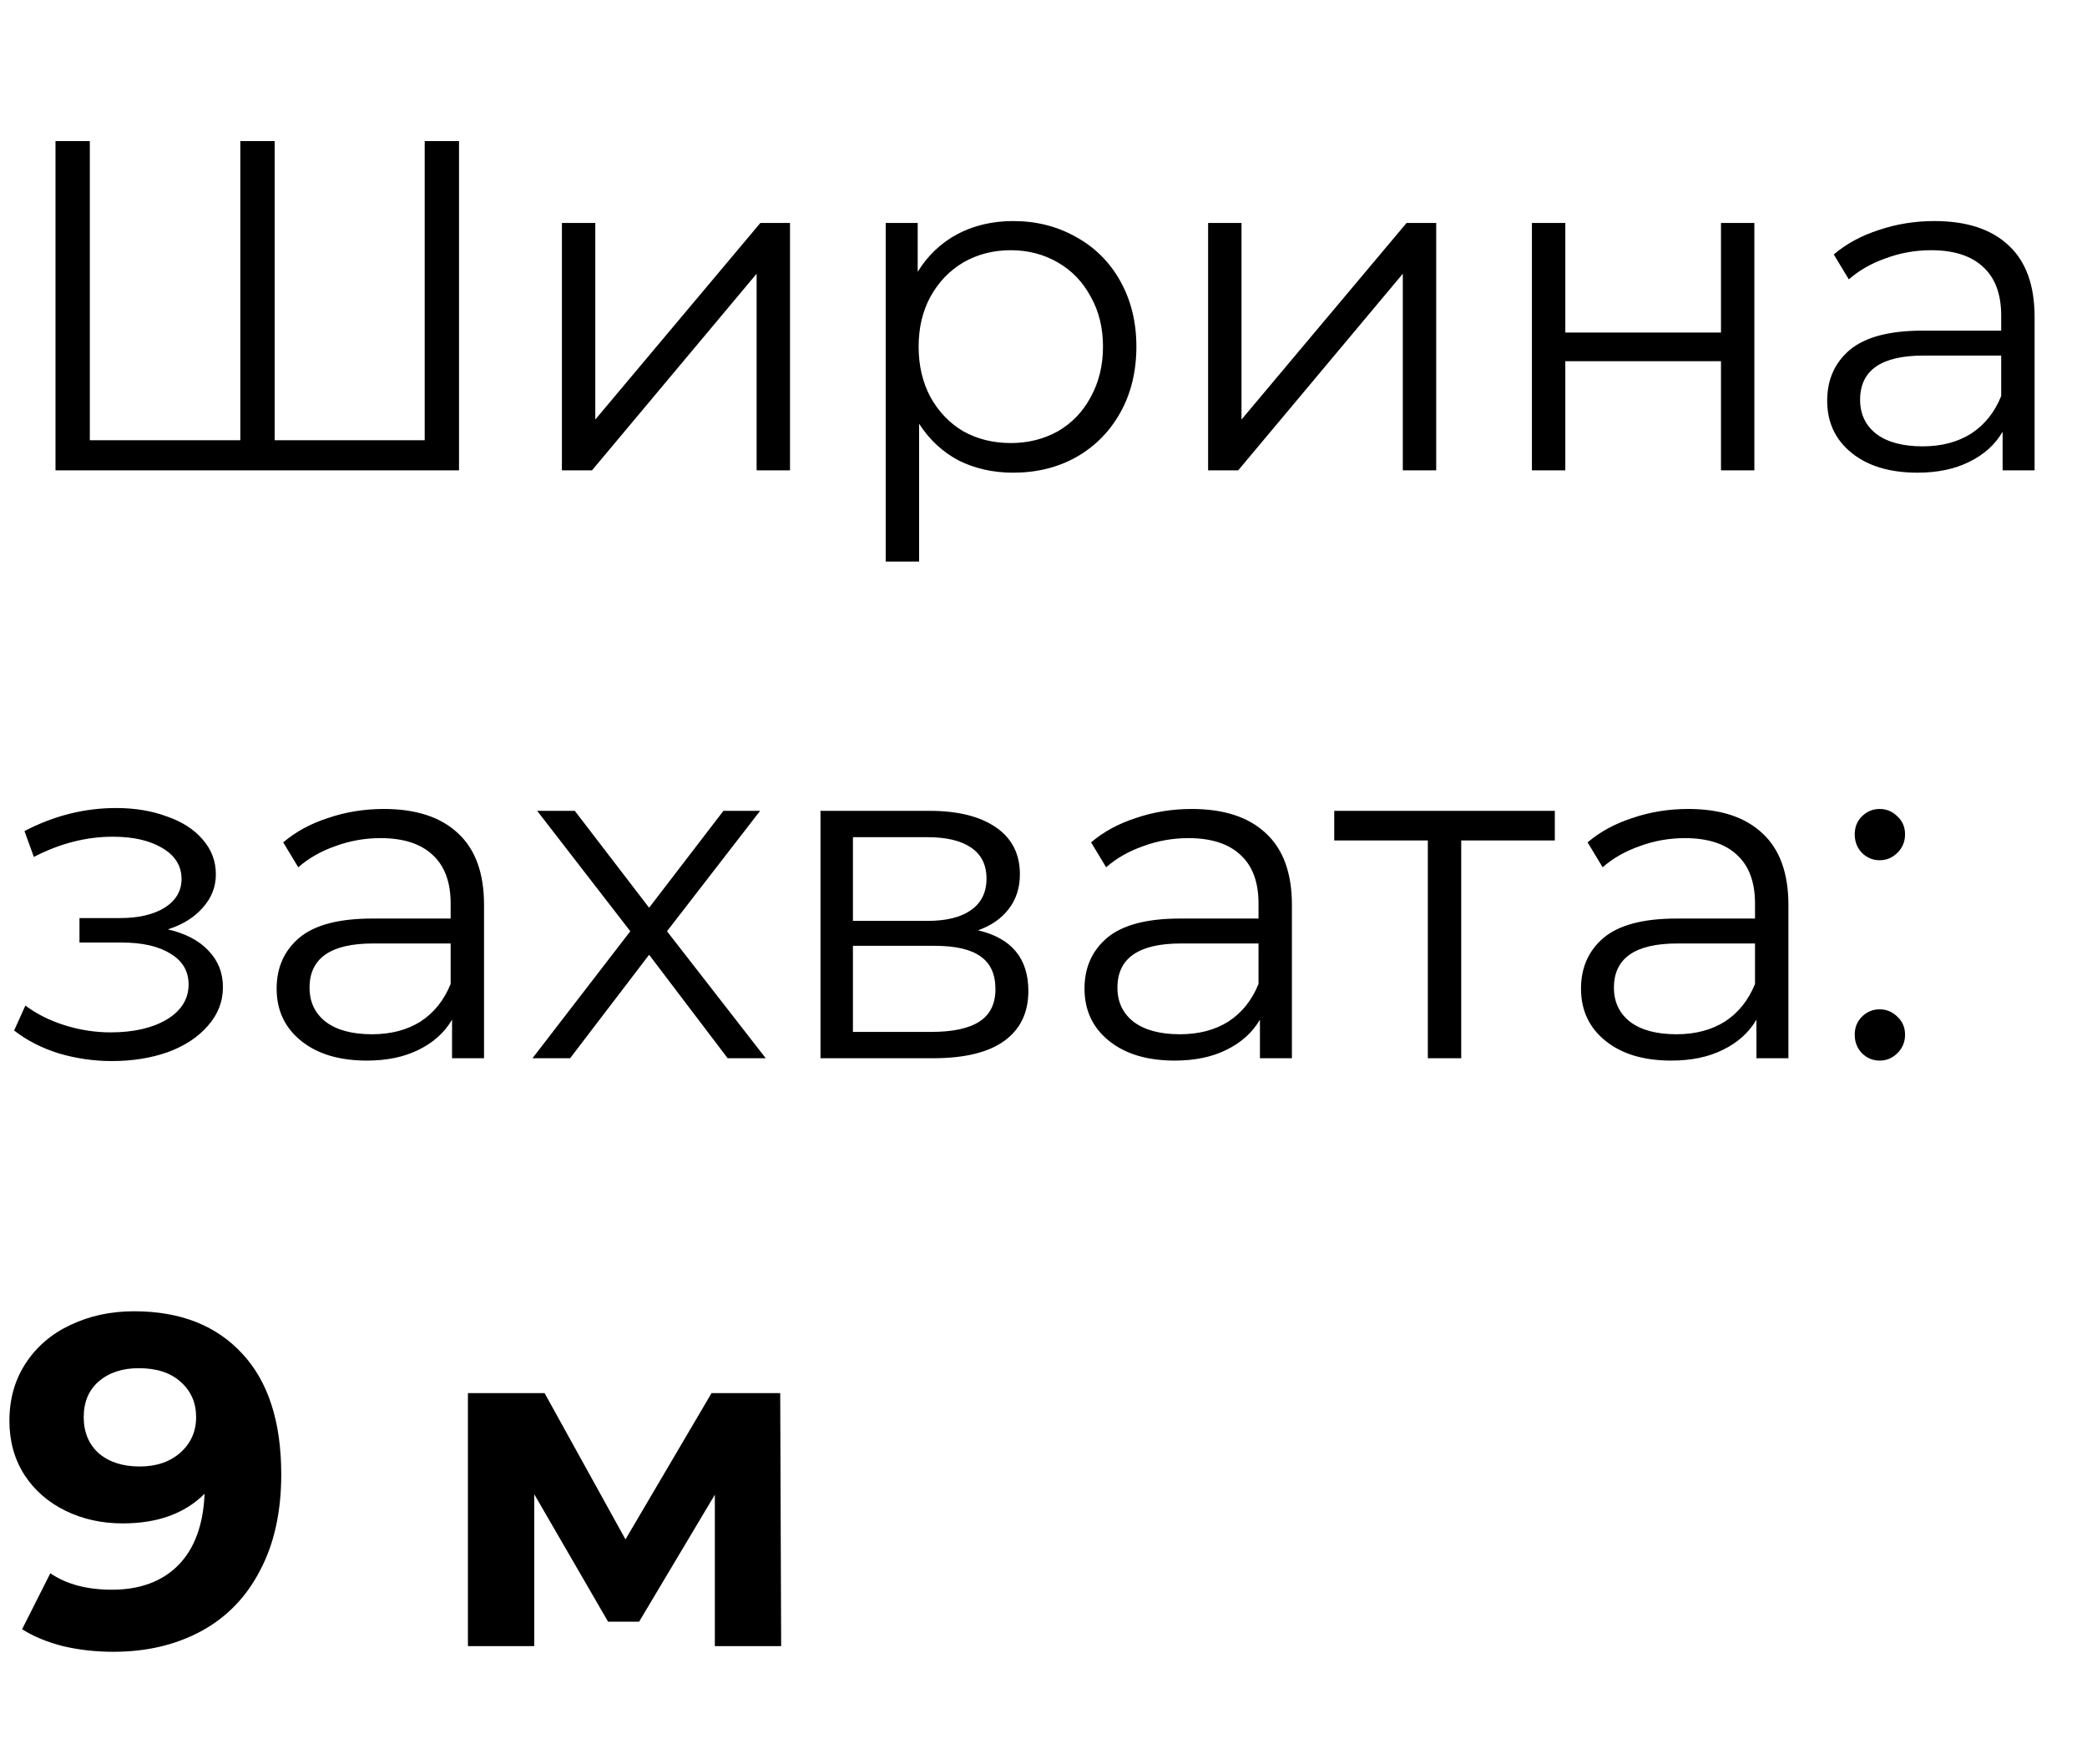 <?xml version="1.0" encoding="UTF-8"?> <svg xmlns="http://www.w3.org/2000/svg" width="71" height="60" viewBox="0 0 71 60" fill="none"> <path d="M15.616 4.8V16H1.888V4.8H3.056V14.976H8.176V4.8H9.344V14.976H14.448V4.8H15.616ZM19.116 7.584H20.252V14.272L25.868 7.584H26.876V16H25.74V9.312L20.14 16H19.116V7.584ZM34.468 7.52C35.257 7.52 35.972 7.701 36.612 8.064C37.252 8.416 37.753 8.917 38.116 9.568C38.478 10.219 38.66 10.96 38.66 11.792C38.66 12.635 38.478 13.381 38.116 14.032C37.753 14.683 37.252 15.189 36.612 15.552C35.982 15.904 35.268 16.08 34.468 16.08C33.785 16.08 33.166 15.941 32.612 15.664C32.068 15.376 31.62 14.96 31.268 14.416V19.104H30.132V7.584H31.22V9.248C31.561 8.693 32.009 8.267 32.564 7.968C33.129 7.669 33.764 7.52 34.468 7.52ZM34.388 15.072C34.974 15.072 35.508 14.939 35.988 14.672C36.468 14.395 36.841 14.005 37.108 13.504C37.385 13.003 37.524 12.432 37.524 11.792C37.524 11.152 37.385 10.587 37.108 10.096C36.841 9.595 36.468 9.205 35.988 8.928C35.508 8.651 34.974 8.512 34.388 8.512C33.79 8.512 33.252 8.651 32.772 8.928C32.302 9.205 31.929 9.595 31.652 10.096C31.385 10.587 31.252 11.152 31.252 11.792C31.252 12.432 31.385 13.003 31.652 13.504C31.929 14.005 32.302 14.395 32.772 14.672C33.252 14.939 33.79 15.072 34.388 15.072ZM41.1 7.584H42.236V14.272L47.852 7.584H48.86V16H47.724V9.312L42.124 16H41.1V7.584ZM52.116 7.584H53.252V11.312H58.548V7.584H59.684V16H58.548V12.288H53.252V16H52.116V7.584ZM65.809 7.52C66.907 7.52 67.75 7.797 68.337 8.352C68.924 8.896 69.217 9.707 69.217 10.784V16H68.129V14.688C67.873 15.125 67.494 15.467 66.993 15.712C66.502 15.957 65.915 16.08 65.233 16.08C64.294 16.08 63.547 15.856 62.993 15.408C62.438 14.96 62.161 14.368 62.161 13.632C62.161 12.917 62.417 12.341 62.929 11.904C63.452 11.467 64.278 11.248 65.409 11.248H68.081V10.736C68.081 10.011 67.878 9.461 67.473 9.088C67.067 8.704 66.475 8.512 65.697 8.512C65.163 8.512 64.651 8.603 64.161 8.784C63.67 8.955 63.249 9.195 62.897 9.504L62.385 8.656C62.812 8.293 63.324 8.016 63.921 7.824C64.518 7.621 65.147 7.52 65.809 7.52ZM65.409 15.184C66.049 15.184 66.598 15.04 67.057 14.752C67.516 14.453 67.857 14.027 68.081 13.472V12.096H65.441C64.001 12.096 63.281 12.597 63.281 13.6C63.281 14.091 63.468 14.48 63.841 14.768C64.214 15.045 64.737 15.184 65.409 15.184ZM5.712 31.616C6.309 31.755 6.768 31.995 7.088 32.336C7.419 32.677 7.584 33.093 7.584 33.584C7.584 34.075 7.413 34.512 7.072 34.896C6.741 35.28 6.288 35.579 5.712 35.792C5.136 35.995 4.501 36.096 3.808 36.096C3.2 36.096 2.603 36.011 2.016 35.84C1.429 35.659 0.917 35.397 0.48 35.056L0.864 34.208C1.248 34.496 1.696 34.72 2.208 34.88C2.72 35.04 3.237 35.12 3.76 35.12C4.539 35.12 5.173 34.976 5.664 34.688C6.165 34.389 6.416 33.989 6.416 33.488C6.416 33.04 6.213 32.693 5.808 32.448C5.403 32.192 4.848 32.064 4.144 32.064H2.704V31.232H4.08C4.709 31.232 5.216 31.115 5.6 30.88C5.984 30.635 6.176 30.309 6.176 29.904C6.176 29.456 5.957 29.104 5.52 28.848C5.093 28.592 4.533 28.464 3.84 28.464C2.933 28.464 2.037 28.693 1.152 29.152L0.832 28.272C1.835 27.749 2.875 27.488 3.952 27.488C4.592 27.488 5.168 27.584 5.68 27.776C6.203 27.957 6.608 28.219 6.896 28.56C7.195 28.901 7.344 29.296 7.344 29.744C7.344 30.171 7.195 30.549 6.896 30.88C6.608 31.211 6.213 31.456 5.712 31.616ZM13.059 27.52C14.158 27.52 15 27.797 15.587 28.352C16.174 28.896 16.467 29.707 16.467 30.784V36H15.379V34.688C15.123 35.125 14.744 35.467 14.243 35.712C13.752 35.957 13.165 36.08 12.483 36.08C11.544 36.08 10.797 35.856 10.243 35.408C9.688 34.96 9.411 34.368 9.411 33.632C9.411 32.917 9.667 32.341 10.179 31.904C10.701 31.467 11.528 31.248 12.659 31.248H15.331V30.736C15.331 30.011 15.128 29.461 14.723 29.088C14.318 28.704 13.726 28.512 12.947 28.512C12.414 28.512 11.902 28.603 11.411 28.784C10.92 28.955 10.499 29.195 10.147 29.504L9.635 28.656C10.062 28.293 10.573 28.016 11.171 27.824C11.768 27.621 12.398 27.52 13.059 27.52ZM12.659 35.184C13.299 35.184 13.848 35.04 14.307 34.752C14.765 34.453 15.107 34.027 15.331 33.472V32.096H12.691C11.251 32.096 10.531 32.597 10.531 33.6C10.531 34.091 10.717 34.48 11.091 34.768C11.464 35.045 11.987 35.184 12.659 35.184ZM24.755 36L22.083 32.48L19.395 36H18.115L21.443 31.68L18.275 27.584H19.555L22.083 30.88L24.611 27.584H25.859L22.691 31.68L26.051 36H24.755ZM33.273 31.648C34.414 31.915 34.985 32.603 34.985 33.712C34.985 34.448 34.713 35.013 34.169 35.408C33.625 35.803 32.814 36 31.737 36H27.913V27.584H31.625C32.585 27.584 33.337 27.771 33.881 28.144C34.425 28.517 34.697 29.051 34.697 29.744C34.697 30.203 34.569 30.597 34.313 30.928C34.068 31.248 33.721 31.488 33.273 31.648ZM29.017 31.328H31.545C32.196 31.328 32.691 31.205 33.033 30.96C33.385 30.715 33.561 30.357 33.561 29.888C33.561 29.419 33.385 29.067 33.033 28.832C32.691 28.597 32.196 28.48 31.545 28.48H29.017V31.328ZM31.689 35.104C32.414 35.104 32.958 34.987 33.321 34.752C33.684 34.517 33.865 34.149 33.865 33.648C33.865 33.147 33.7 32.779 33.369 32.544C33.038 32.299 32.516 32.176 31.801 32.176H29.017V35.104H31.689ZM40.543 27.52C41.642 27.52 42.485 27.797 43.071 28.352C43.658 28.896 43.951 29.707 43.951 30.784V36H42.863V34.688C42.607 35.125 42.229 35.467 41.727 35.712C41.237 35.957 40.65 36.08 39.967 36.08C39.029 36.08 38.282 35.856 37.727 35.408C37.173 34.96 36.895 34.368 36.895 33.632C36.895 32.917 37.151 32.341 37.663 31.904C38.186 31.467 39.013 31.248 40.143 31.248H42.815V30.736C42.815 30.011 42.613 29.461 42.207 29.088C41.802 28.704 41.21 28.512 40.431 28.512C39.898 28.512 39.386 28.603 38.895 28.784C38.405 28.955 37.983 29.195 37.631 29.504L37.119 28.656C37.546 28.293 38.058 28.016 38.655 27.824C39.253 27.621 39.882 27.52 40.543 27.52ZM40.143 35.184C40.783 35.184 41.333 35.04 41.791 34.752C42.25 34.453 42.591 34.027 42.815 33.472V32.096H40.175C38.735 32.096 38.015 32.597 38.015 33.6C38.015 34.091 38.202 34.48 38.575 34.768C38.949 35.045 39.471 35.184 40.143 35.184ZM52.895 28.592H49.711V36H48.575V28.592H45.391V27.584H52.895V28.592ZM57.434 27.52C58.532 27.52 59.375 27.797 59.962 28.352C60.548 28.896 60.842 29.707 60.842 30.784V36H59.754V34.688C59.498 35.125 59.119 35.467 58.618 35.712C58.127 35.957 57.541 36.08 56.858 36.08C55.919 36.08 55.172 35.856 54.618 35.408C54.063 34.96 53.786 34.368 53.786 33.632C53.786 32.917 54.042 32.341 54.554 31.904C55.077 31.467 55.903 31.248 57.034 31.248H59.706V30.736C59.706 30.011 59.503 29.461 59.098 29.088C58.693 28.704 58.1 28.512 57.322 28.512C56.788 28.512 56.276 28.603 55.786 28.784C55.295 28.955 54.874 29.195 54.522 29.504L54.01 28.656C54.437 28.293 54.949 28.016 55.546 27.824C56.143 27.621 56.773 27.52 57.434 27.52ZM57.034 35.184C57.674 35.184 58.223 35.04 58.682 34.752C59.141 34.453 59.482 34.027 59.706 33.472V32.096H57.066C55.626 32.096 54.906 32.597 54.906 33.6C54.906 34.091 55.093 34.48 55.466 34.768C55.839 35.045 56.362 35.184 57.034 35.184ZM63.946 29.264C63.711 29.264 63.509 29.179 63.338 29.008C63.178 28.837 63.098 28.629 63.098 28.384C63.098 28.139 63.178 27.936 63.338 27.776C63.509 27.605 63.711 27.52 63.946 27.52C64.181 27.52 64.383 27.605 64.554 27.776C64.725 27.936 64.81 28.139 64.81 28.384C64.81 28.629 64.725 28.837 64.554 29.008C64.383 29.179 64.181 29.264 63.946 29.264ZM63.946 36.08C63.711 36.08 63.509 35.995 63.338 35.824C63.178 35.653 63.098 35.445 63.098 35.2C63.098 34.955 63.178 34.752 63.338 34.592C63.509 34.421 63.711 34.336 63.946 34.336C64.181 34.336 64.383 34.421 64.554 34.592C64.725 34.752 64.81 34.955 64.81 35.2C64.81 35.445 64.725 35.653 64.554 35.824C64.383 35.995 64.181 36.08 63.946 36.08Z" fill="black"></path> <path d="M4.56 44.608C6.128 44.608 7.355 45.088 8.24 46.048C9.125 46.997 9.568 48.368 9.568 50.16C9.568 51.429 9.328 52.517 8.848 53.424C8.379 54.331 7.712 55.019 6.848 55.488C5.984 55.957 4.987 56.192 3.856 56.192C3.259 56.192 2.688 56.128 2.144 56C1.6 55.861 1.136 55.669 0.752 55.424L1.712 53.52C2.256 53.893 2.955 54.08 3.808 54.08C4.757 54.08 5.509 53.803 6.064 53.248C6.619 52.683 6.917 51.872 6.96 50.816C6.288 51.488 5.36 51.824 4.176 51.824C3.461 51.824 2.811 51.68 2.224 51.392C1.637 51.104 1.173 50.699 0.832 50.176C0.491 49.643 0.32 49.029 0.32 48.336C0.32 47.589 0.507 46.933 0.88 46.368C1.253 45.803 1.76 45.371 2.4 45.072C3.051 44.763 3.771 44.608 4.56 44.608ZM4.752 49.888C5.317 49.888 5.776 49.733 6.128 49.424C6.491 49.104 6.672 48.699 6.672 48.208C6.672 47.717 6.496 47.317 6.144 47.008C5.803 46.699 5.328 46.544 4.72 46.544C4.165 46.544 3.712 46.693 3.36 46.992C3.019 47.291 2.848 47.696 2.848 48.208C2.848 48.72 3.019 49.131 3.36 49.44C3.712 49.739 4.176 49.888 4.752 49.888ZM24.319 56V50.848L21.743 55.168H20.687L18.175 50.832V56H15.919V47.392H18.527L21.279 52.368L24.207 47.392H26.543L26.575 56H24.319Z" fill="black"></path> </svg> 